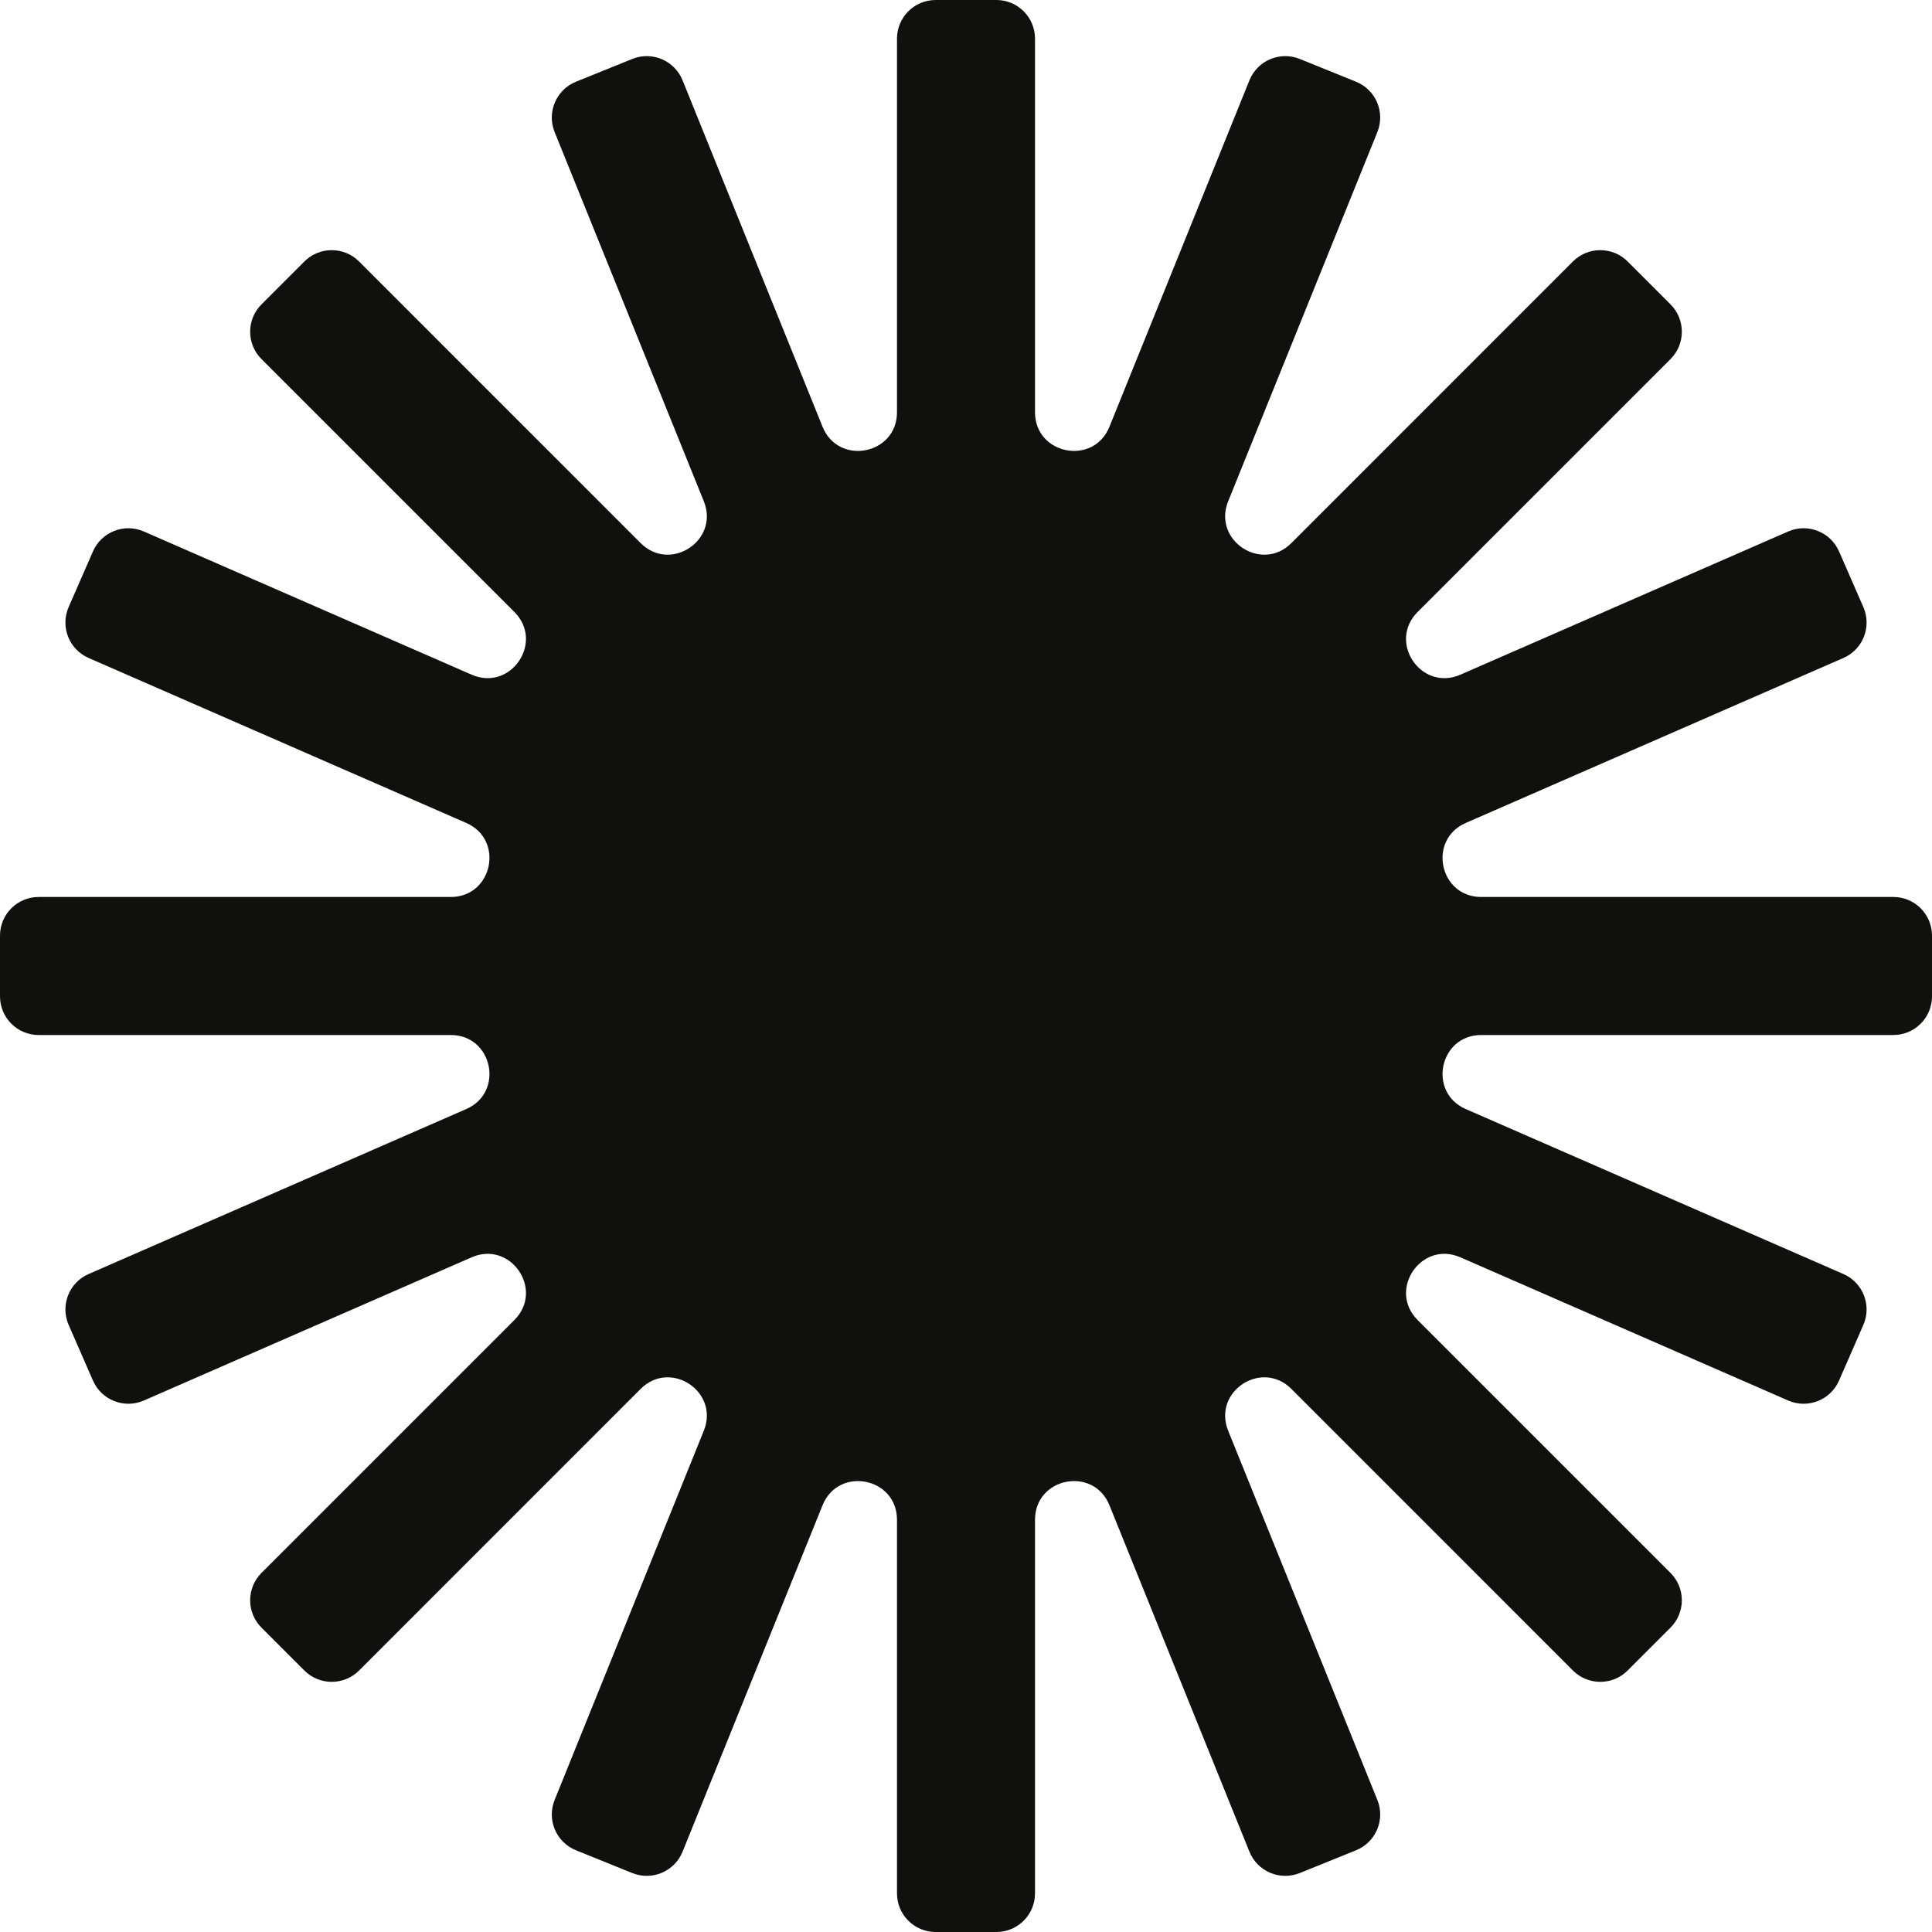 <svg xmlns="http://www.w3.org/2000/svg" width="43" height="43" viewBox="0 0 43 43" fill="none">
  <path fill-rule="evenodd" clip-rule="evenodd" d="M23.036 0.86C23.036 0.385 22.651 0 22.176 0H20.824C20.349 0 19.964 0.385 19.964 0.86V9.175C19.964 10.12 18.661 10.374 18.307 9.497L15.192 1.788C15.014 1.347 14.513 1.134 14.072 1.312L12.819 1.819C12.379 1.997 12.166 2.498 12.344 2.938L15.665 11.157C16.016 12.026 14.922 12.75 14.259 12.088L7.991 5.819C7.655 5.484 7.111 5.484 6.775 5.819L5.819 6.775C5.484 7.111 5.484 7.655 5.819 7.991L11.448 13.62C12.12 14.292 11.367 15.397 10.496 15.016L3.201 11.829C2.766 11.639 2.259 11.838 2.069 12.273L1.528 13.511C1.338 13.947 1.536 14.454 1.972 14.644L10.377 18.316C11.231 18.689 10.965 19.964 10.033 19.964H0.86C0.385 19.964 0 20.349 0 20.824V22.176C0 22.651 0.385 23.036 0.86 23.036H10.033C10.965 23.036 11.231 24.311 10.377 24.684L1.972 28.356C1.536 28.546 1.338 29.053 1.528 29.488L2.069 30.727C2.259 31.162 2.766 31.361 3.201 31.171L10.496 27.984C11.367 27.603 12.12 28.708 11.448 29.38L5.819 35.009C5.484 35.345 5.484 35.889 5.819 36.225L6.775 37.181C7.111 37.516 7.655 37.516 7.991 37.181L14.259 30.912C14.922 30.25 16.016 30.974 15.665 31.843L12.344 40.062C12.166 40.502 12.379 41.003 12.819 41.181L14.072 41.688C14.513 41.865 15.014 41.653 15.192 41.212L18.307 33.503C18.661 32.626 19.964 32.88 19.964 33.825V42.14C19.964 42.615 20.349 43 20.824 43H22.176C22.651 43 23.036 42.615 23.036 42.14V33.825C23.036 32.88 24.339 32.626 24.693 33.503L27.808 41.212C27.986 41.653 28.487 41.865 28.928 41.688L30.181 41.181C30.621 41.003 30.834 40.502 30.656 40.062L27.335 31.843C26.984 30.974 28.078 30.25 28.741 30.912L35.009 37.181C35.345 37.516 35.889 37.516 36.225 37.181L37.181 36.225C37.516 35.889 37.516 35.345 37.181 35.009L31.552 29.38C30.88 28.708 31.633 27.603 32.504 27.984L39.799 31.171C40.234 31.361 40.741 31.162 40.931 30.727L41.472 29.488C41.662 29.053 41.464 28.546 41.029 28.356L32.623 24.684C31.769 24.311 32.035 23.036 32.967 23.036H42.14C42.615 23.036 43 22.651 43 22.176V20.824C43 20.349 42.615 19.964 42.14 19.964H32.967C32.035 19.964 31.769 18.689 32.623 18.316L41.029 14.644C41.464 14.454 41.662 13.947 41.472 13.511L40.931 12.273C40.741 11.838 40.234 11.639 39.799 11.829L32.504 15.016C31.633 15.397 30.88 14.292 31.552 13.62L37.181 7.991C37.516 7.655 37.516 7.111 37.181 6.775L36.225 5.819C35.889 5.484 35.345 5.484 35.009 5.819L28.741 12.088C28.078 12.75 26.984 12.026 27.335 11.157L30.656 2.938C30.834 2.498 30.621 1.997 30.181 1.819L28.928 1.312C28.487 1.134 27.986 1.347 27.808 1.788L24.693 9.497C24.339 10.374 23.036 10.12 23.036 9.175V0.86Z" fill="#10100F"/>
</svg>